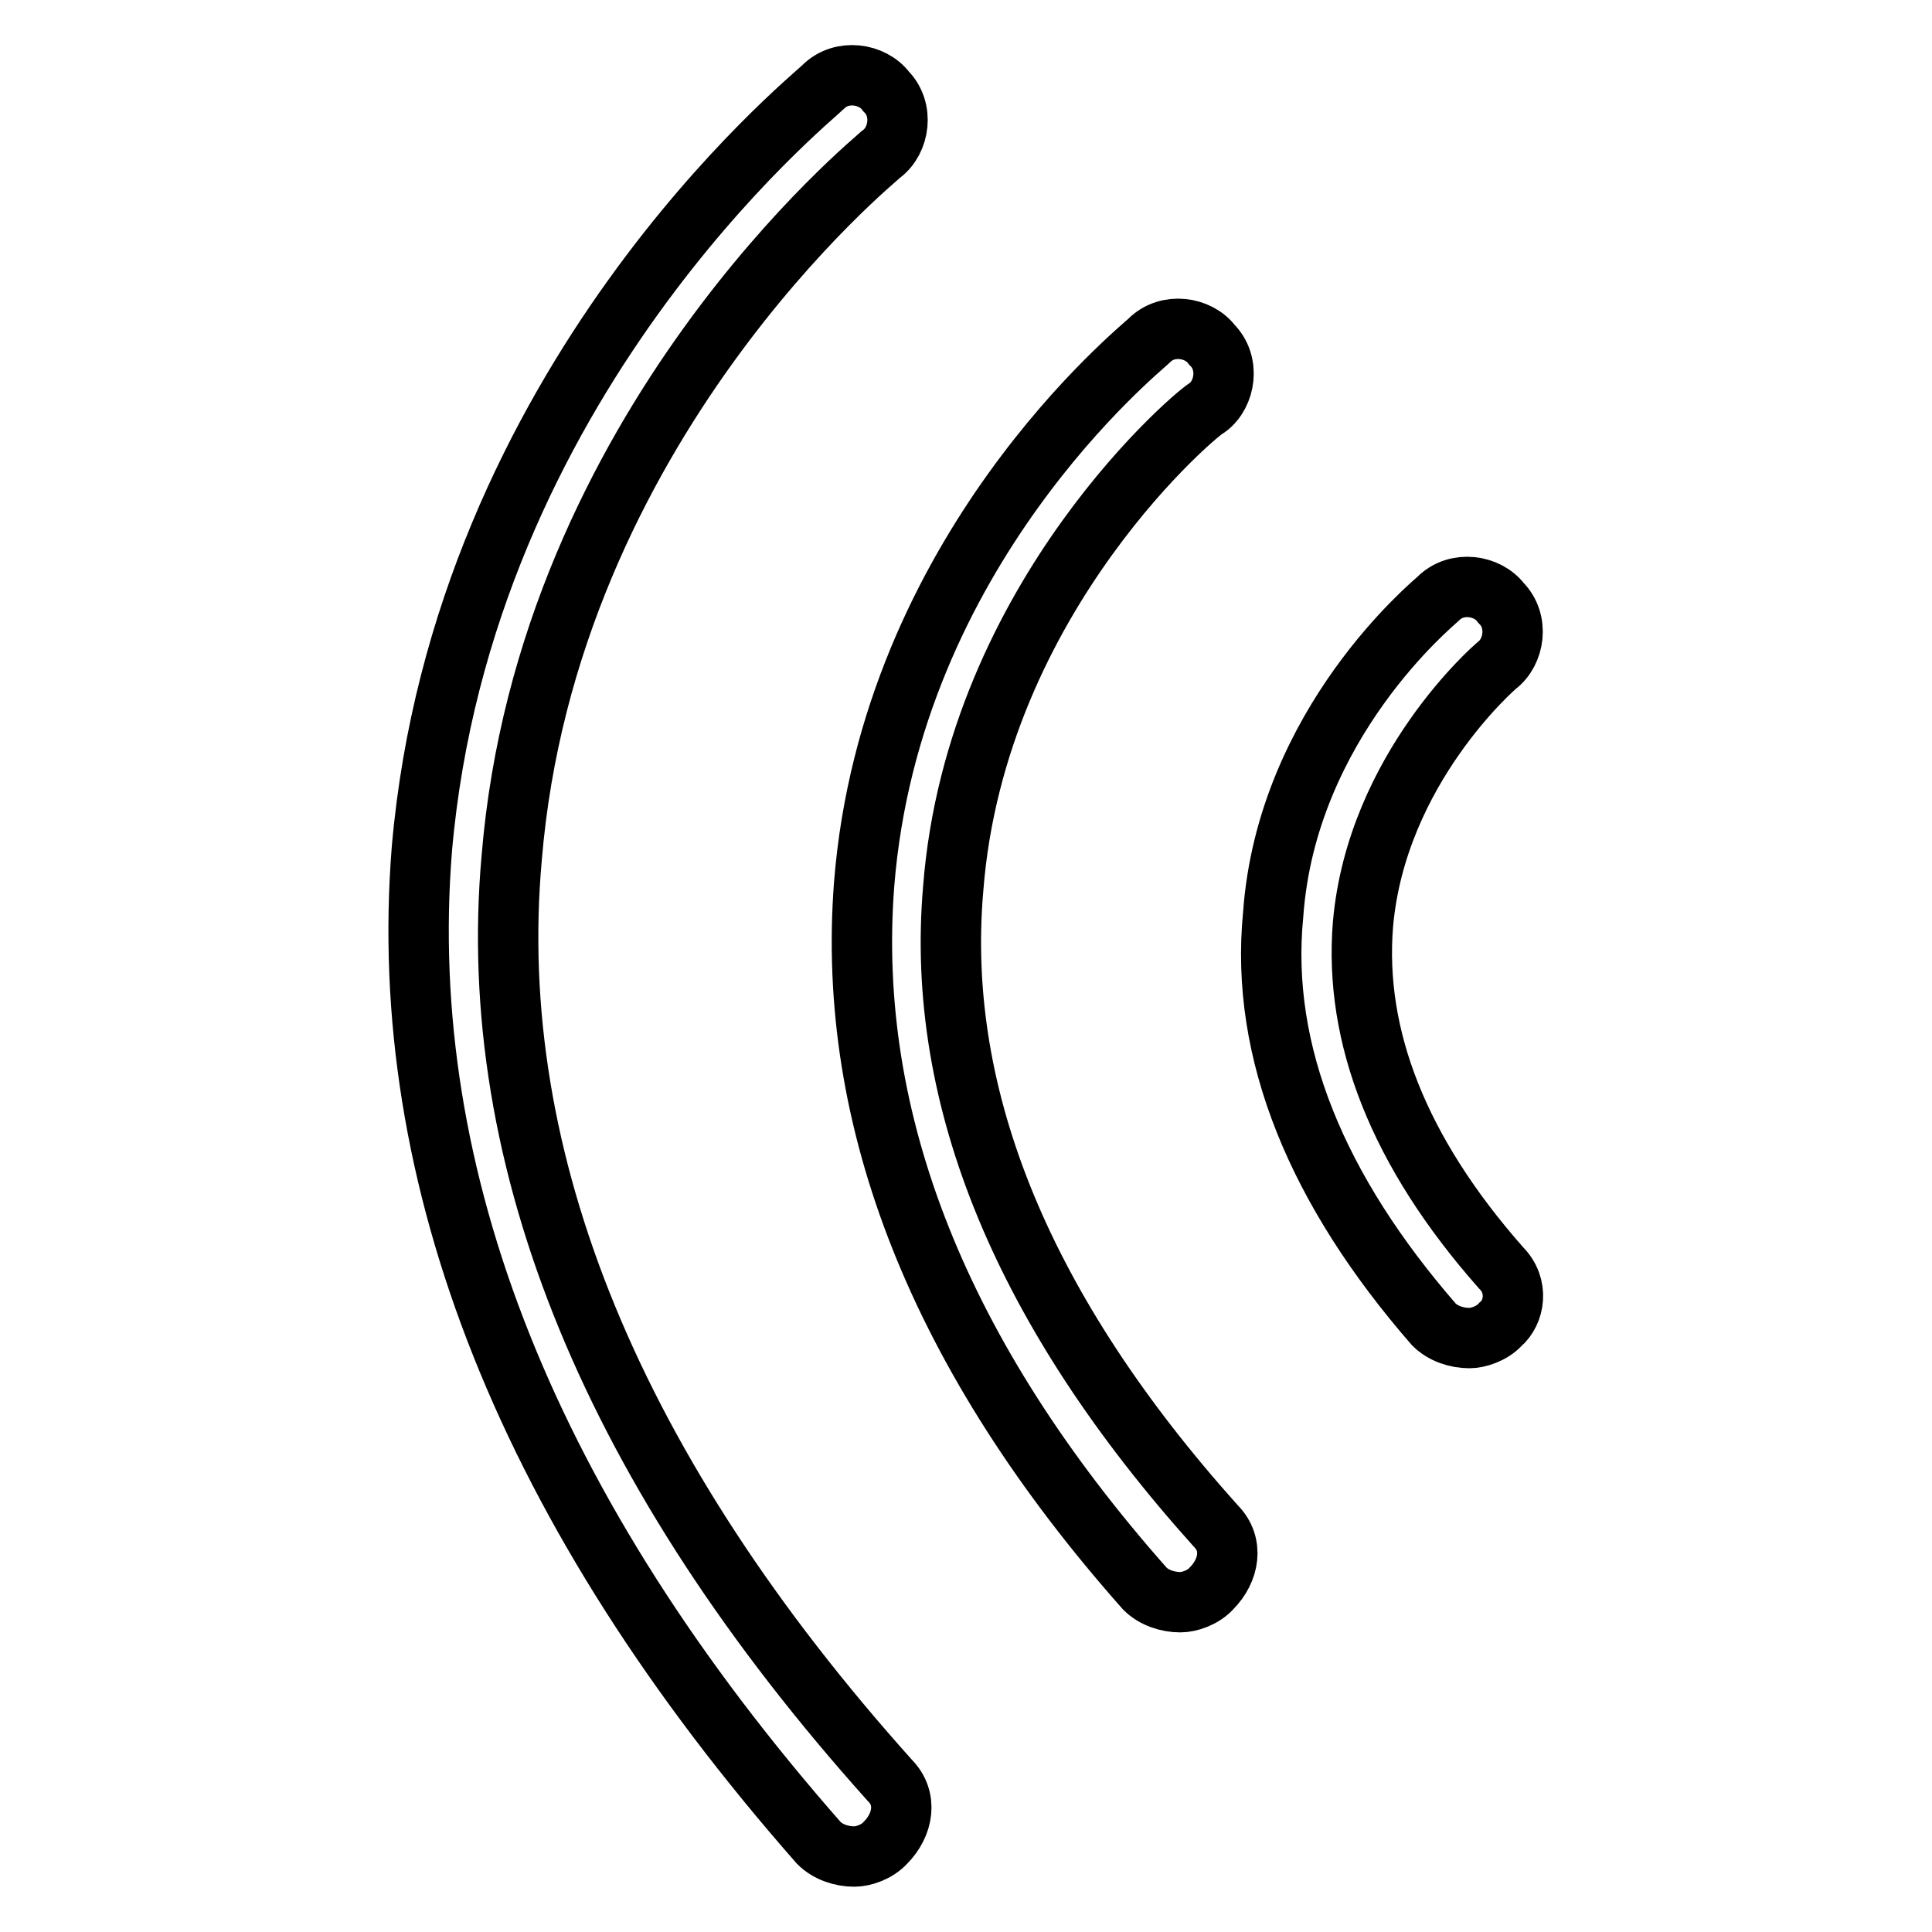 <?xml version="1.0" encoding="utf-8"?>
<!-- Svg Vector Icons : http://www.onlinewebfonts.com/icon -->
<!DOCTYPE svg PUBLIC "-//W3C//DTD SVG 1.1//EN" "http://www.w3.org/Graphics/SVG/1.1/DTD/svg11.dtd">
<svg version="1.1" xmlns="http://www.w3.org/2000/svg" xmlns:xlink="http://www.w3.org/1999/xlink" x="0px" y="0px" viewBox="0 0 256 256" enable-background="new 0 0 256 256" xml:space="preserve">
<g> <path stroke-width="8" fill-opacity="0" stroke="#000000"  d="M198.9,168c-13.6-15.4-19.5-30.7-18.3-45.5c1.8-20.7,17.7-34.3,17.7-34.3c2.4-1.8,3-5.9,0.6-8.3 c-1.8-2.4-5.9-3-8.3-0.6c-0.6,0.6-20.1,16.5-21.9,41.9c-1.8,18.3,5.9,36.6,21.3,54.3c1.2,1.2,3,1.8,4.7,1.8c1.2,0,3-0.6,4.1-1.8 C200.7,173.9,201.3,170.4,198.9,168z M126.3,117.8c3-39,33.1-63.8,33.7-63.8c2.4-1.8,3-5.9,0.6-8.3c-1.8-2.4-5.9-3-8.3-0.6 c-1.2,1.2-34.3,27.8-37.8,72.1c-2.4,31.3,10,62.6,37.2,93.3c1.2,1.2,3,1.8,4.7,1.8c1.2,0,3-0.6,4.1-1.8c2.4-2.4,3-5.9,0.6-8.3 C135.7,173.9,123.9,145.6,126.3,117.8z M67.8,113.7c4.7-57.3,48.4-92.7,49-93.3c2.4-1.8,3-5.9,0.6-8.3c-1.8-2.4-5.9-3-8.3-0.6 c-1.8,1.8-47.8,39-53.2,101c-3.5,43.7,14.2,88,52.6,131.7c1.2,1.2,3,1.8,4.7,1.8c1.2,0,3-0.6,4.1-1.8c2.4-2.4,3-5.9,0.6-8.3 C81.4,195.2,64.2,153.9,67.8,113.7z"/></g>
</svg>